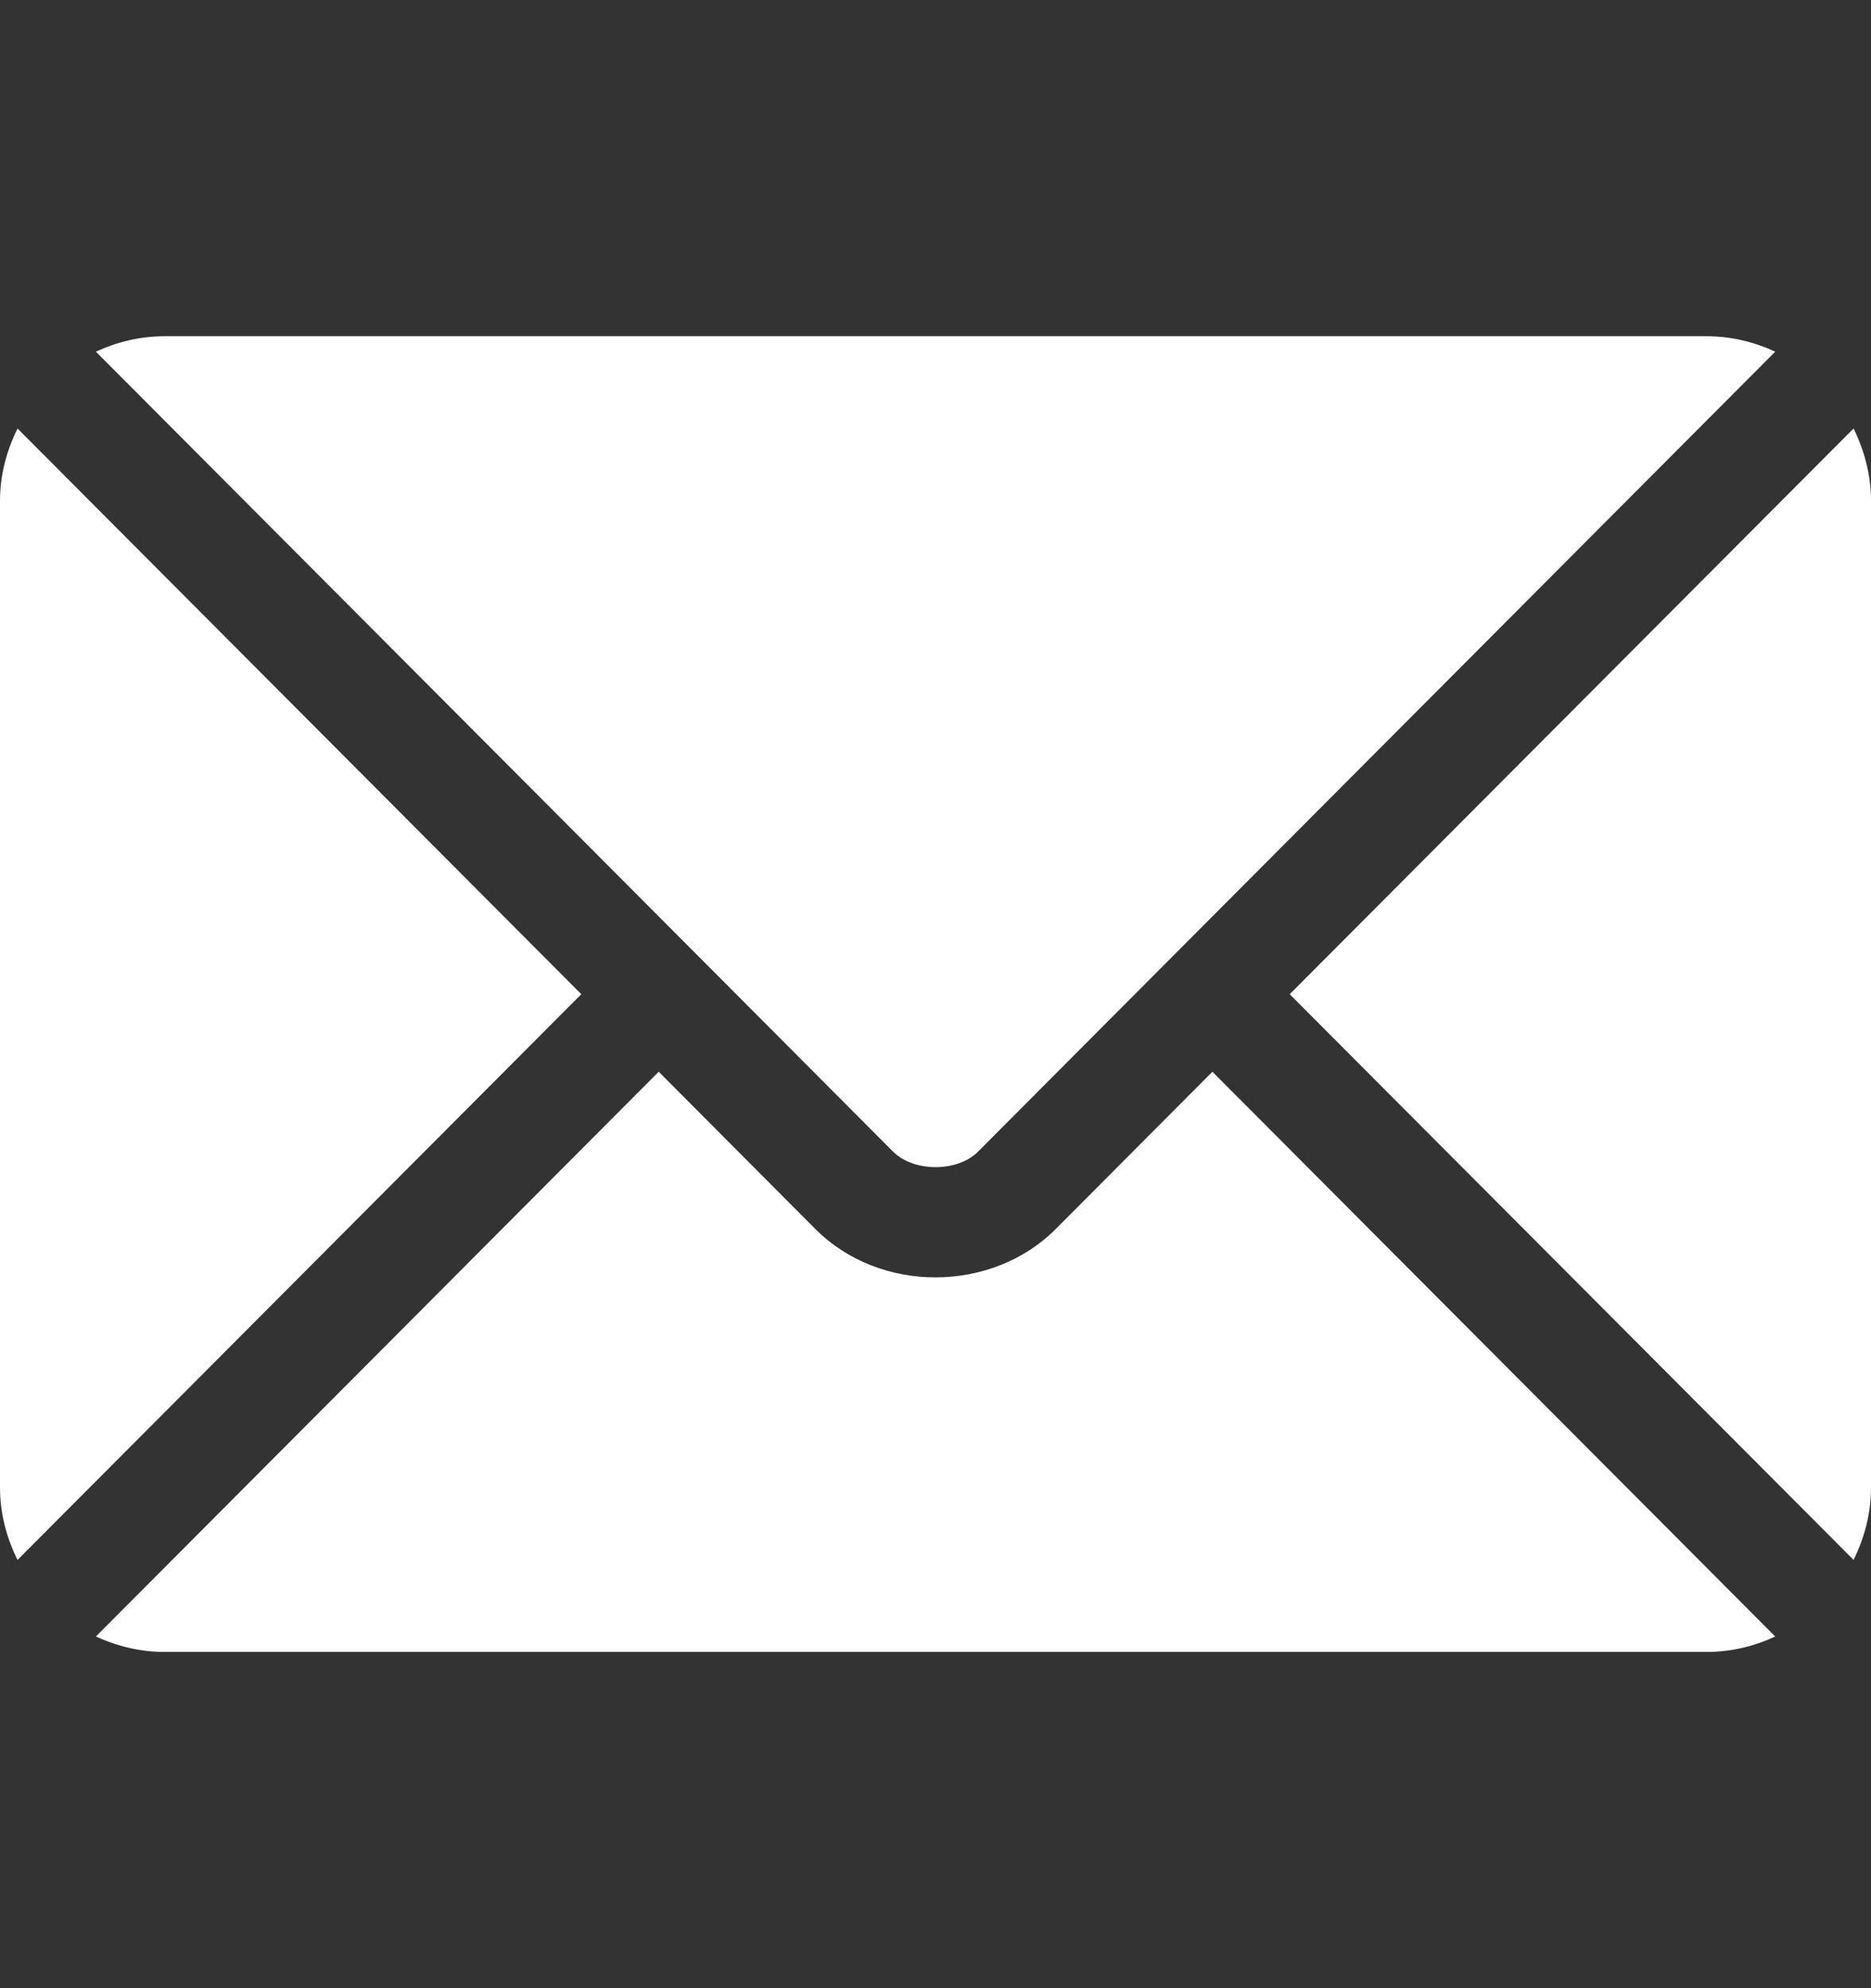 <svg width="16" height="17" viewBox="0 0 16 17" fill="none" xmlns="http://www.w3.org/2000/svg">
<rect x="0" y="0" width="16" height="17" fill="#333333" stroke="none"/>
<g clip-path="url(#clip0_1301_1728)">
<path d="M10.368 9.164L9.028 10.509C8.485 11.054 7.529 11.066 6.973 10.509L5.633 9.164L0.82 13.993C0.999 14.075 1.197 14.125 1.407 14.125H14.595C14.805 14.125 15.002 14.076 15.181 13.993L10.368 9.164Z" fill="white"/>
<path d="M14.594 2.875H1.407C1.197 2.875 0.999 2.924 0.82 3.007L5.963 8.167C5.964 8.168 5.964 8.168 5.964 8.168C5.965 8.168 5.965 8.169 5.965 8.169L7.637 9.847C7.815 10.024 8.187 10.024 8.364 9.847L10.036 8.169C10.036 8.169 10.037 8.168 10.037 8.168C10.037 8.168 10.038 8.168 10.038 8.167L15.181 3.007C15.002 2.924 14.804 2.875 14.594 2.875Z" fill="white"/>
<path d="M0.15 3.664C0.057 3.852 0 4.06 0 4.282V12.72C0 12.943 0.057 13.151 0.15 13.338L4.971 8.501L0.15 3.664Z" fill="white"/>
<path d="M15.851 3.664L11.029 8.501L15.851 13.338C15.943 13.151 16 12.943 16 12.72V4.282C16 4.06 15.943 3.852 15.851 3.664Z" fill="white"/>
</g>
<defs>
<clipPath id="clip0_1301_1728">
<rect width="16" height="16" fill="white" transform="translate(0 0.5)"/>
</clipPath>
</defs>
</svg>
